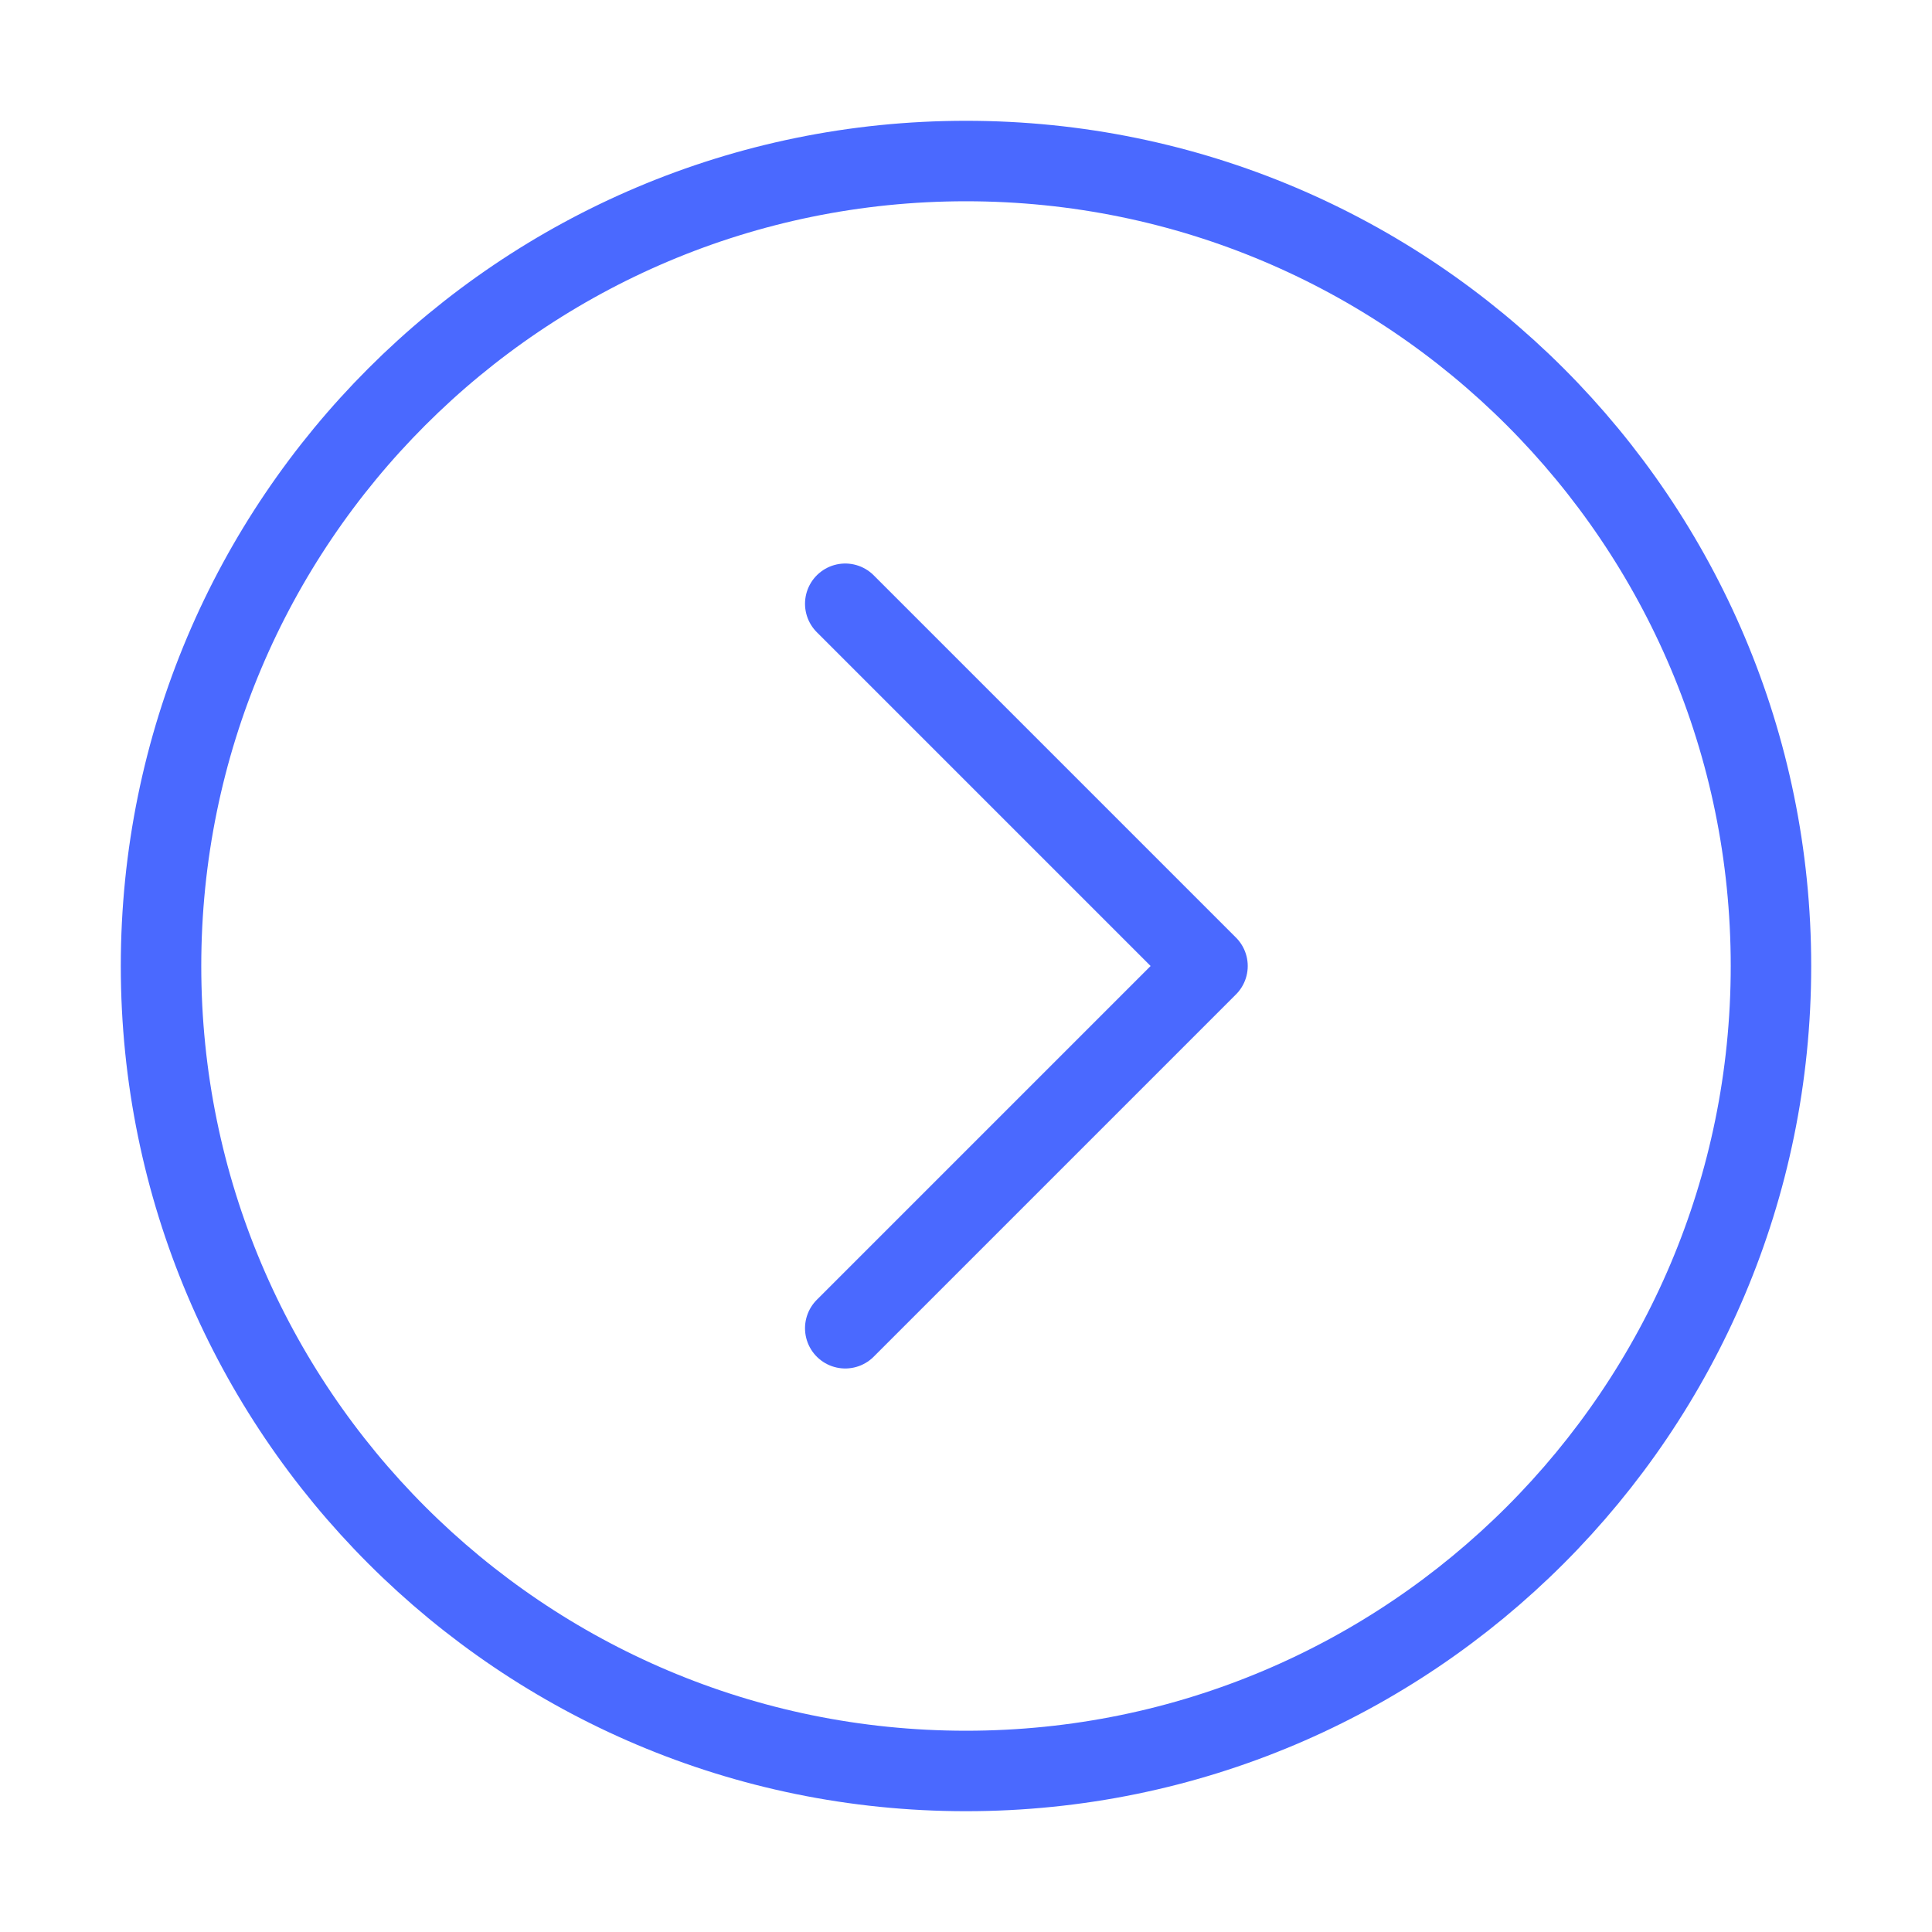 <svg width="20" height="20" viewBox="0 0 20 20" fill="none" xmlns="http://www.w3.org/2000/svg">
<path d="M10 18.333C14.602 18.333 18.333 14.602 18.333 10C18.333 5.398 14.602 1.667 10 1.667C5.398 1.667 1.667 5.398 1.667 10C1.667 14.602 5.398 18.333 10 18.333Z" stroke="#4A69FF" stroke-width="0.833" stroke-linejoin="round"/>
<path d="M8.75 13.75L12.5 10L8.75 6.25" stroke="#4A69FF" stroke-width="0.833" stroke-linecap="round" stroke-linejoin="round"/>
</svg>
